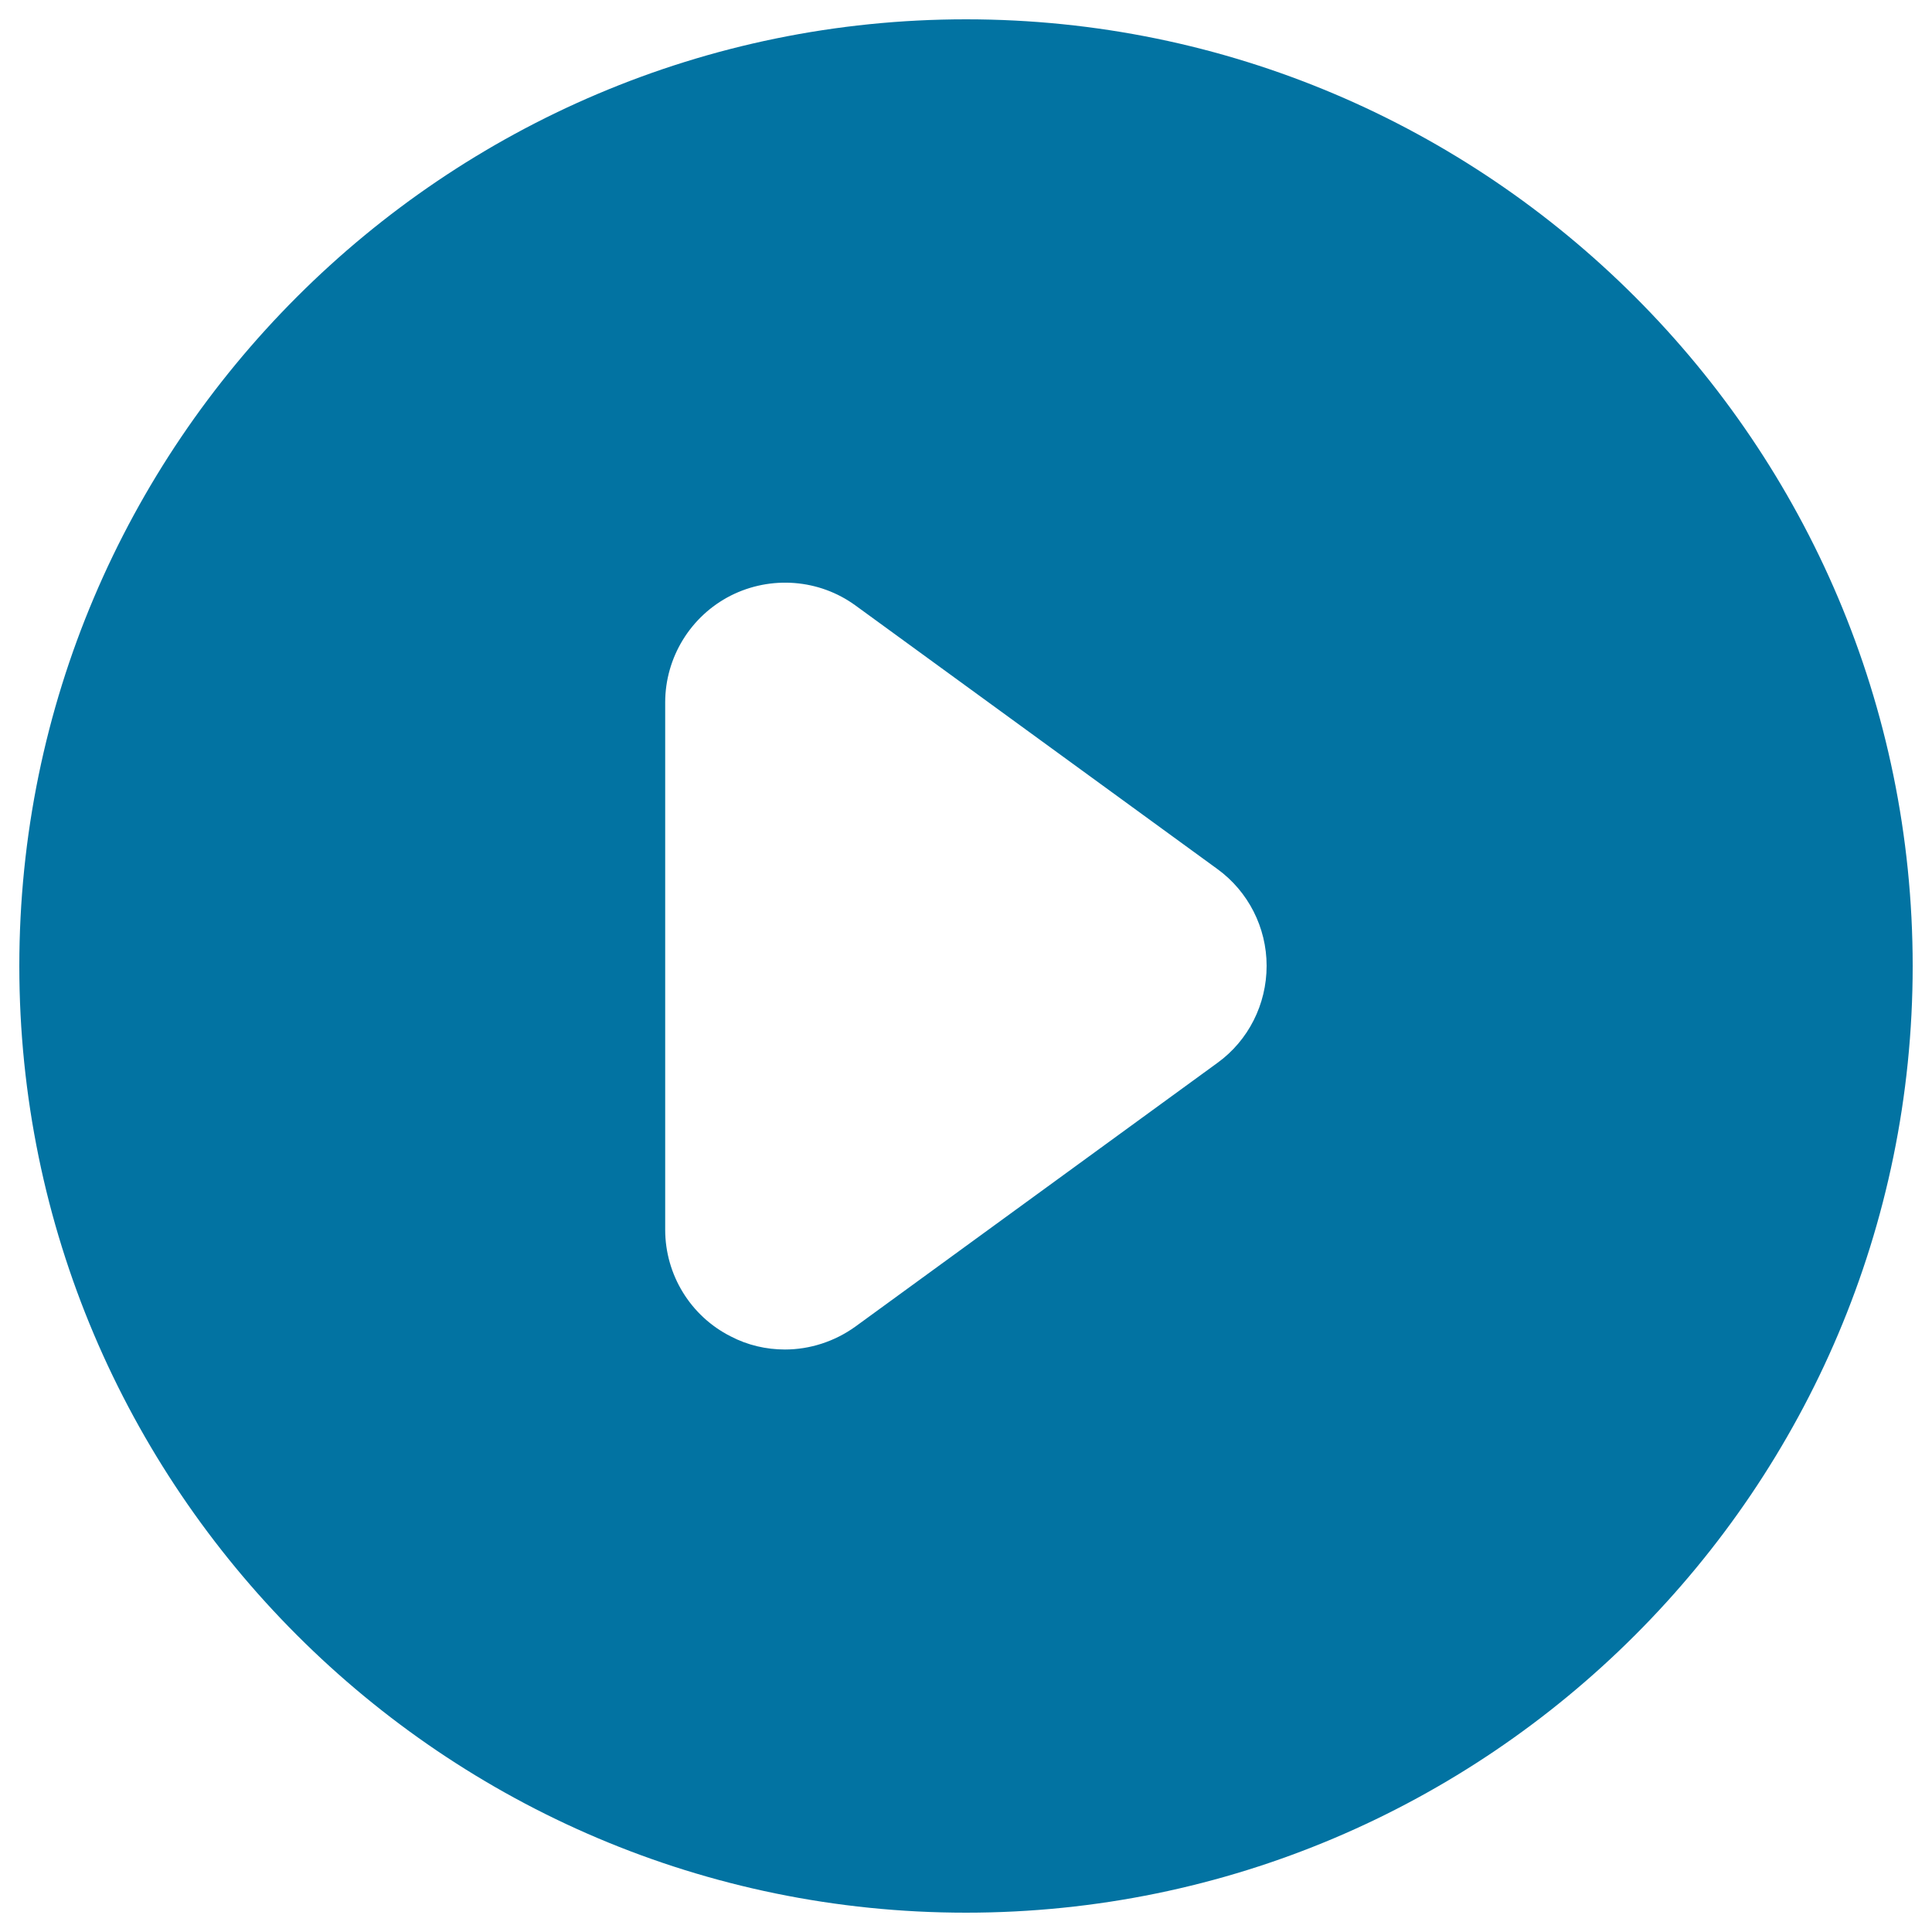 <svg xmlns="http://www.w3.org/2000/svg" viewBox="0 0 1000 1000" style="fill:#0273a2">
<title>Small Round Play Button SVG icon</title>
<g><path d="M500,10C229.8,10,10,229.8,10,500c0,270.2,219.8,490,490,490c270.2,0,490-219.8,490-490C990,229.8,770.2,10,500,10z M630.2,550.1L442.8,686.6c-10.8,7.8-23.7,11.9-36.5,11.9c-9.7,0-19.3-2.2-28.1-6.8c-20.8-10.5-33.9-31.9-33.9-55.2V363.6c0-23.3,13.1-44.7,33.9-55.3c20.8-10.5,45.8-8.6,64.6,5.1l187.3,136.4c16,11.6,25.5,30.3,25.5,50.1C655.6,519.8,646.2,538.5,630.2,550.1z"/></g>
</svg>
